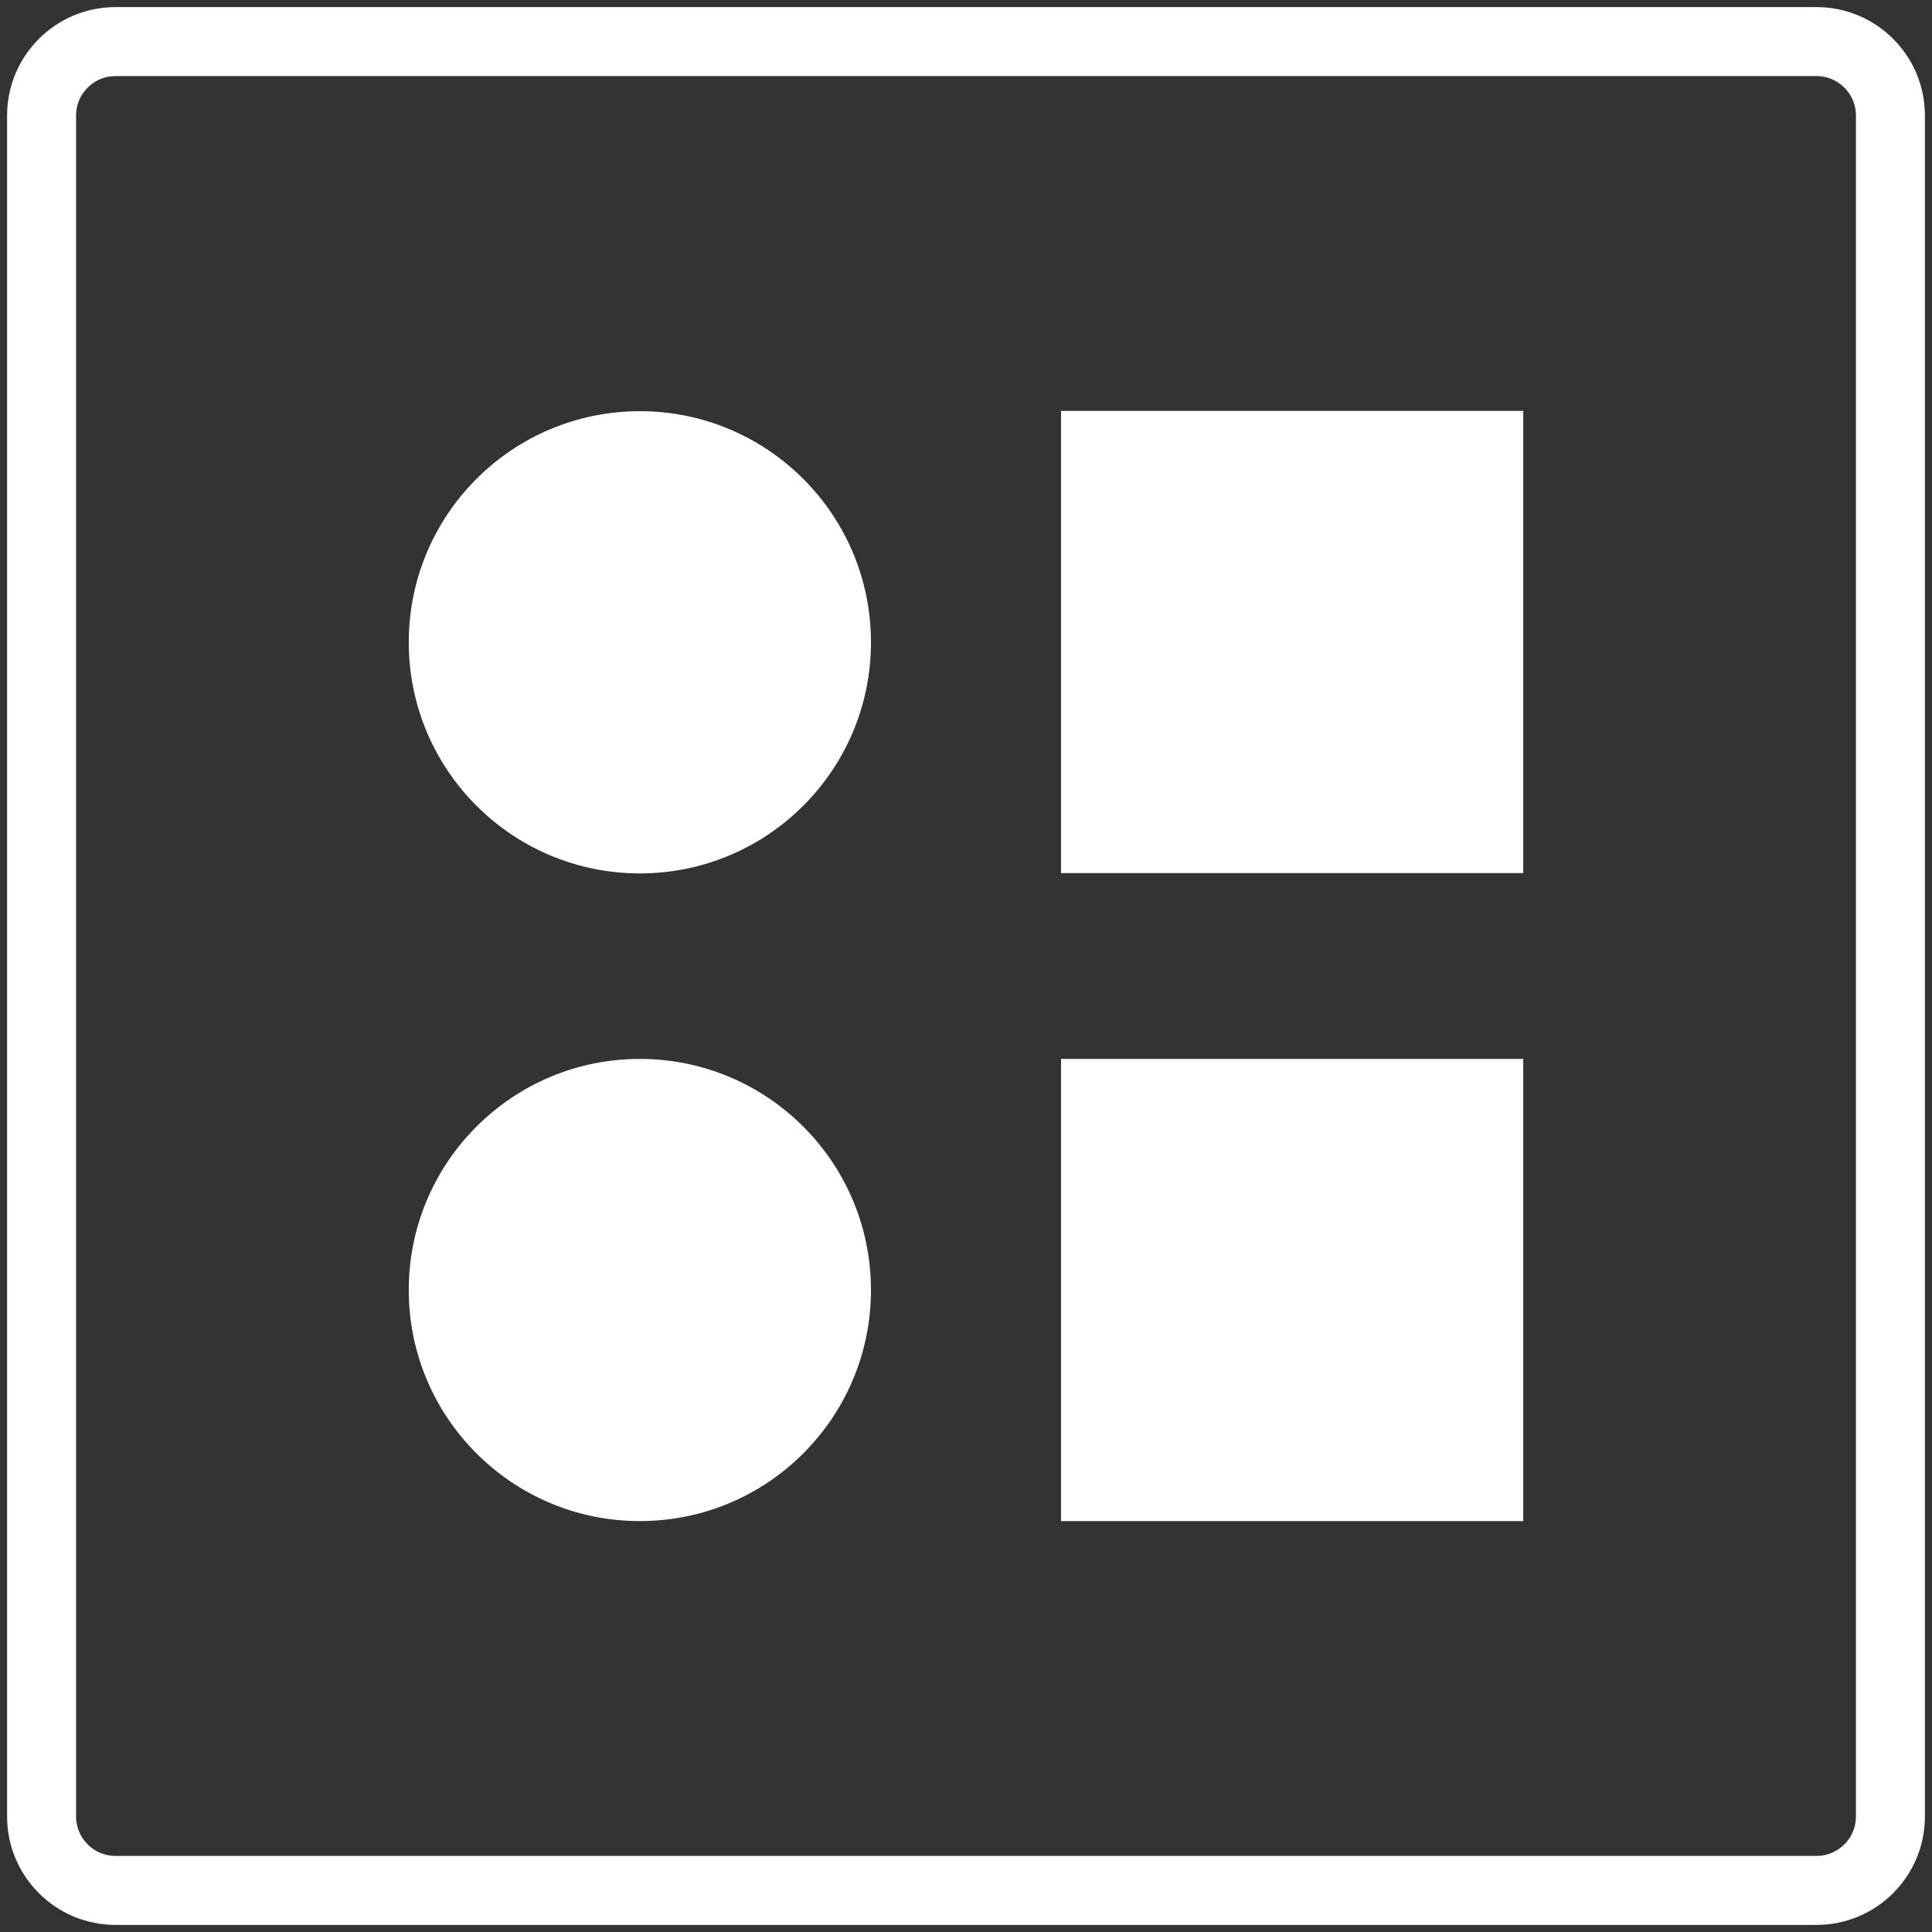 <svg width="42" height="42" viewBox="0 0 42 42" fill="none" xmlns="http://www.w3.org/2000/svg">
    <rect x="0" y="0" width="42" height="42" fill="#333333" stroke="none"/>
    <g clip-path="url(#clip0_716_832)">
        <path d="M39.488 0.904H2.512C1.624 0.904 0.904 1.624 0.904 2.512V39.488C0.904 40.376 1.624 41.096 2.512 41.096H39.488C40.376 41.096 41.096 40.376 41.096 39.488V2.512C41.096 1.624 40.376 0.904 39.488 0.904Z" stroke="white" stroke-width="1.5" stroke-miterlimit="10"/>
        <path d="M13.91 18.987C16.685 18.987 18.934 16.738 18.934 13.963C18.934 11.189 16.685 8.939 13.91 8.939C11.136 8.939 8.886 11.189 8.886 13.963C8.886 16.738 11.136 18.987 13.91 18.987Z" fill="white"/>
        <path d="M13.91 33.067C16.685 33.067 18.934 30.818 18.934 28.044C18.934 25.269 16.685 23.02 13.91 23.02C11.136 23.02 8.886 25.269 8.886 28.044C8.886 30.818 11.136 33.067 13.91 33.067Z" fill="white"/>
        <path d="M33.114 8.932H23.066V18.98H33.114V8.932Z" fill="white"/>
        <path d="M33.114 23.02H23.066V33.067H33.114V23.02Z" fill="white"/>
    </g>
    <defs>
        <clipPath id="clip0_716_832">
            <rect width="42" height="42" fill="white"/>
        </clipPath>
    </defs>
</svg>
